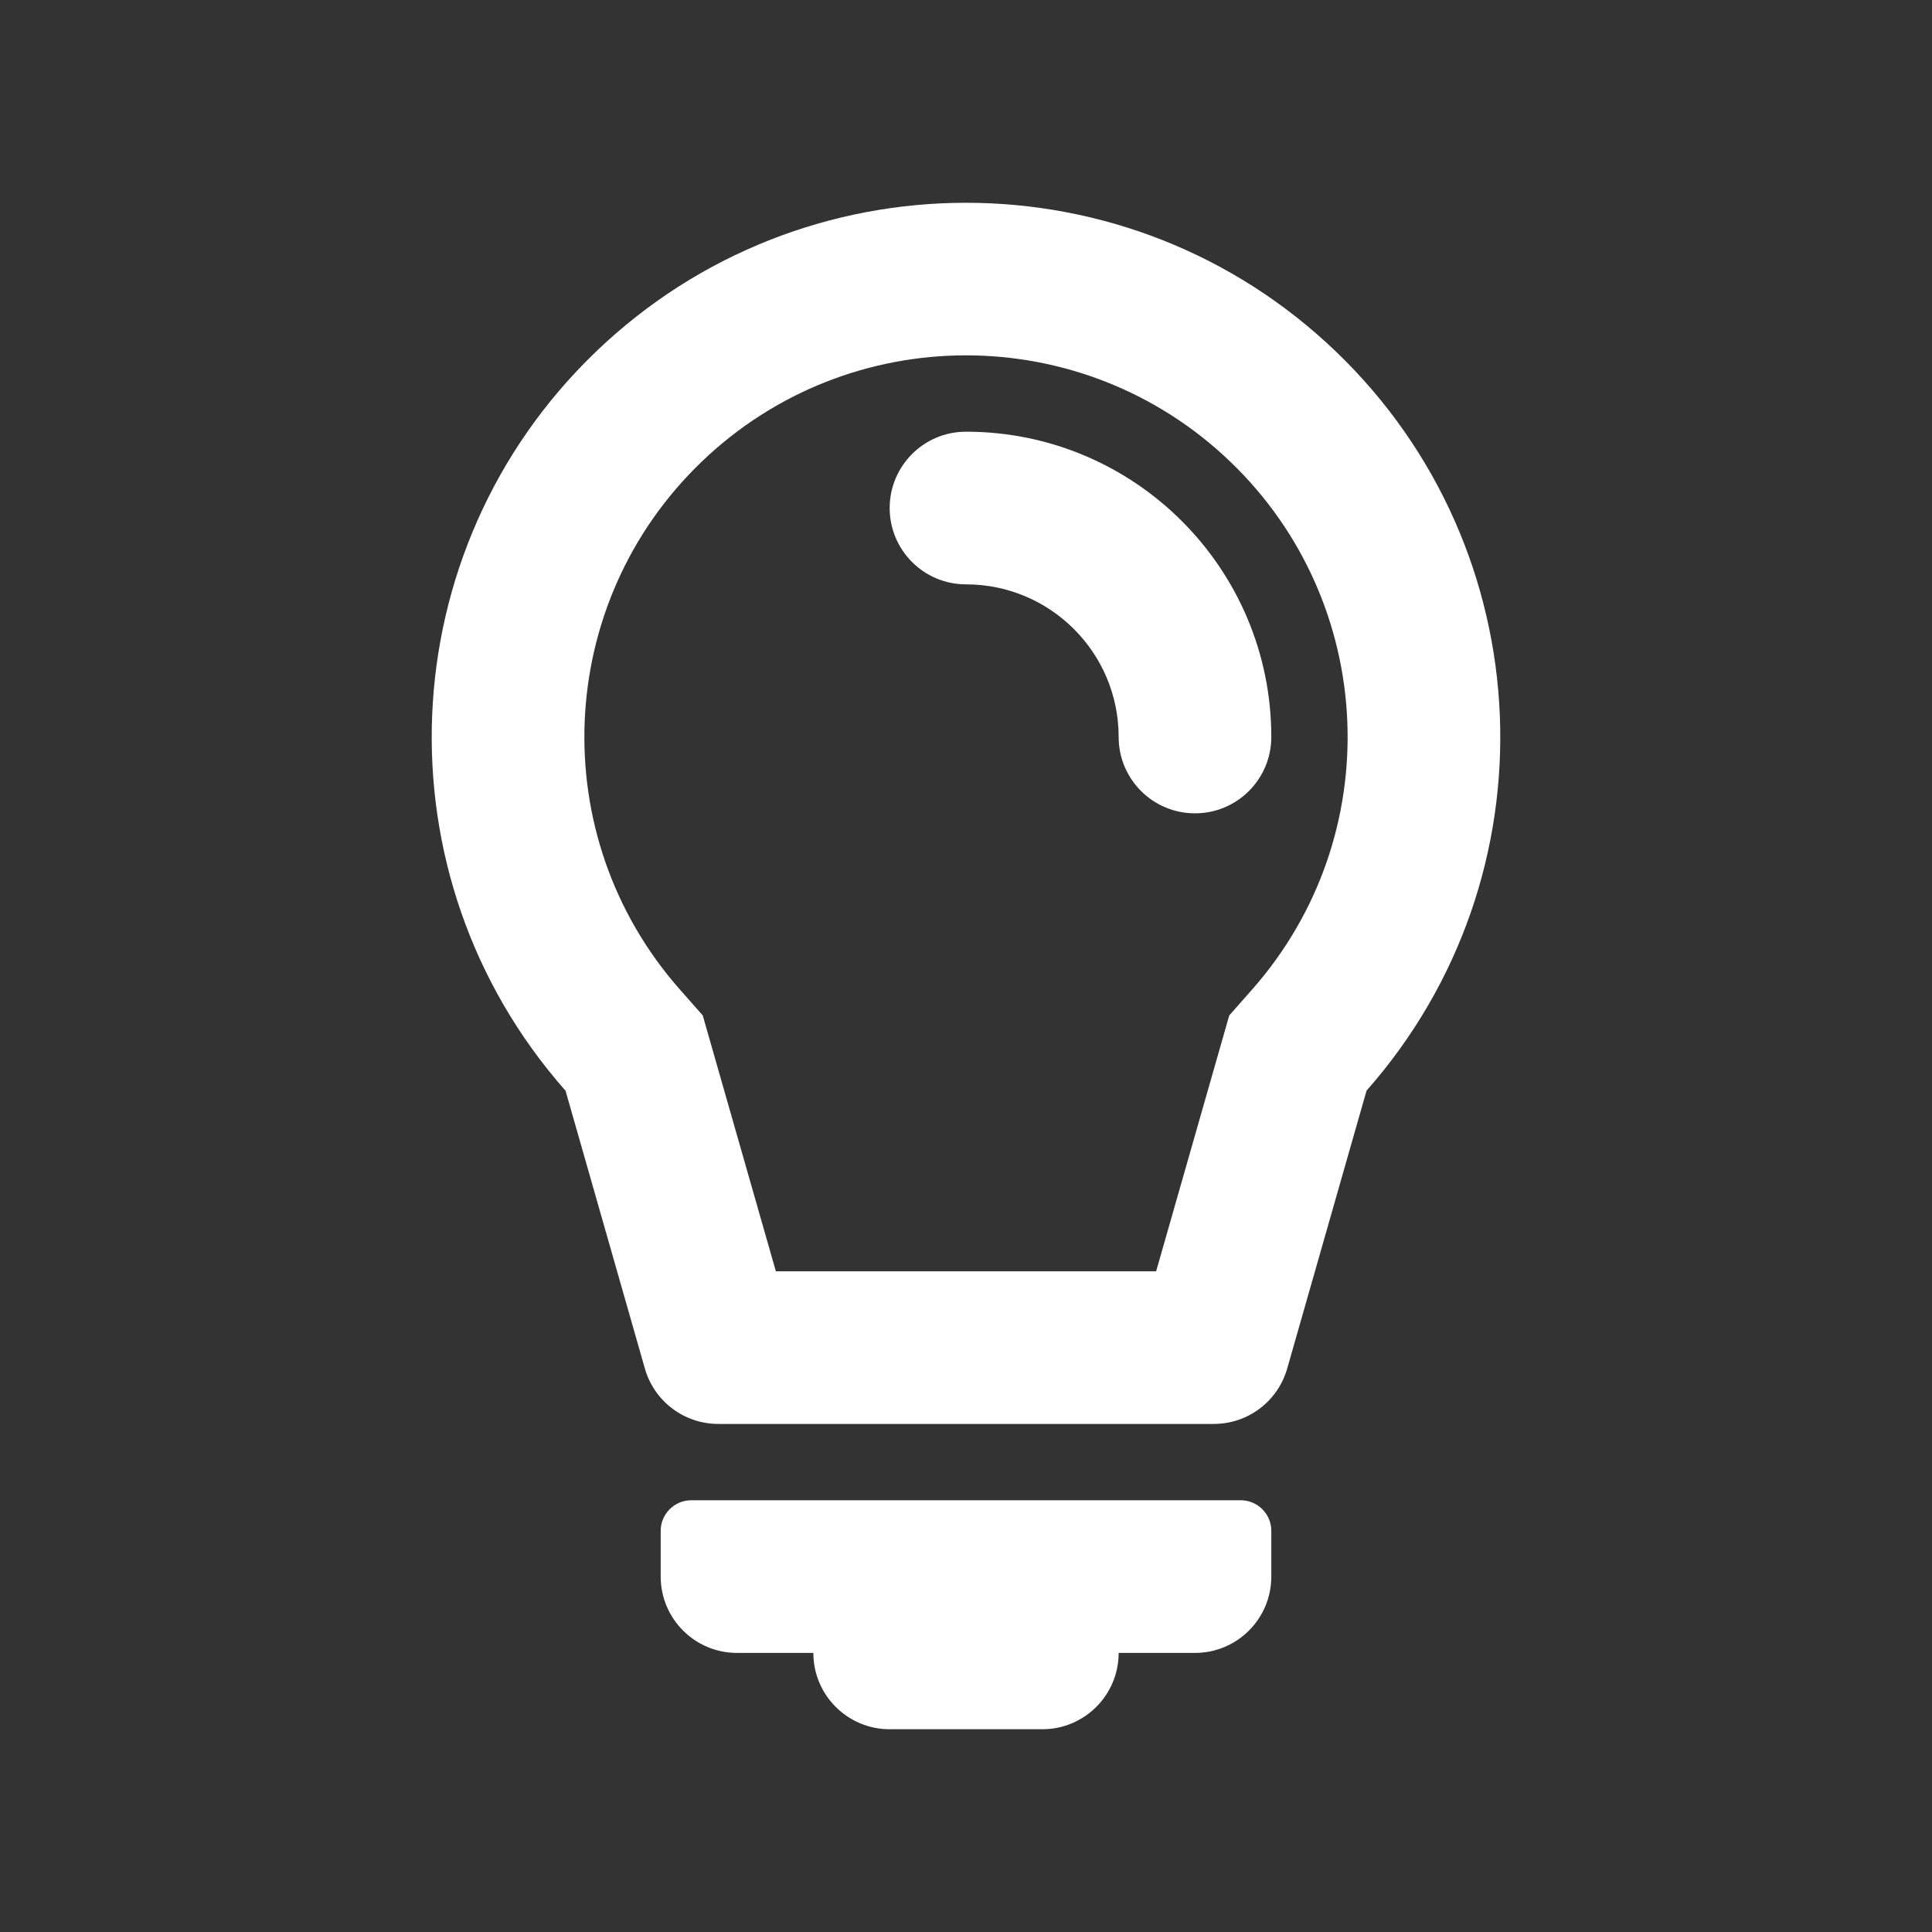 <?xml version="1.0" encoding="UTF-8" standalone="no" ?>
<!DOCTYPE svg PUBLIC "-//W3C//DTD SVG 1.1//EN" "http://www.w3.org/Graphics/SVG/1.1/DTD/svg11.dtd">
<svg xmlns="http://www.w3.org/2000/svg" xmlns:xlink="http://www.w3.org/1999/xlink" version="1.1" width="1080" height="1080" viewBox="0 0 1080 1080" xml:space="preserve">
<rect x="0" y="0" width="1080" height="1080" fill="#333333" stroke="none"/>
<desc>Created with Fabric.js 5.2.4</desc>
<defs>
</defs>
<g transform="matrix(1 0 0 1 540 540)" id="b715b37a-27f1-4338-9dd3-bbd3d9062117"  >
<rect style="stroke: none; stroke-width: 1; stroke-dasharray: none; stroke-linecap: butt; stroke-dashoffset: 0; stroke-linejoin: miter; stroke-miterlimit: 4; fill: rgb(255,255,255); fill-rule: nonzero; opacity: 1; visibility: hidden;" vector-effect="non-scaling-stroke"  x="-540" y="-540" rx="0" ry="0" width="1080" height="1080" />
</g>
<g transform="matrix(1 0 0 1 540 540)" id="98f93b90-75cf-4545-afe7-5539d9b209b8"  >
</g>
<g transform="matrix(1 0 0 1 540 540)" id="46c32bf7-b027-41d5-8ea4-ac9faa9bfe60"  >
<path style="stroke: rgb(0,0,0); stroke-width: 0; stroke-dasharray: none; stroke-linecap: butt; stroke-dashoffset: 0; stroke-linejoin: miter; stroke-miterlimit: 4; fill: rgb(255,255,255); fill-rule: nonzero; opacity: 1;" vector-effect="non-scaling-stroke"  transform=" translate(-512, -512.01)" d="M 288.085 581.675 C 182.117 461.623 189.683 279.361 305.237 168.504 C 420.791 57.648 603.209 57.648 718.763 168.504 C 834.317 279.361 841.883 461.623 735.915 581.675 L 691.541 737.067 C 686.301 755.386 669.55 768.011 650.496 768 L 373.504 768 C 354.466 767.992 337.737 755.371 332.501 737.067 L 288.128 581.675 z M 682.667 384 C 682.667 407.564 663.564 426.667 640 426.667 C 616.436 426.667 597.333 407.564 597.333 384 C 597.333 336.872 559.128 298.667 512 298.667 C 488.436 298.667 469.333 279.564 469.333 256 C 469.333 232.436 488.436 213.333 512 213.333 C 606.257 213.333 682.667 289.743 682.667 384 z M 405.717 682.667 L 618.283 682.667 L 659.157 539.648 L 671.957 525.141 C 747.633 439.385 742.218 309.208 659.681 230.034 C 577.145 150.859 446.855 150.859 364.319 230.034 C 281.782 309.208 276.367 439.385 352.043 525.141 L 364.843 539.648 L 405.717 682.667 z M 597.333 896 C 597.333 919.564 578.231 938.667 554.667 938.667 L 469.333 938.667 C 445.769 938.667 426.667 919.564 426.667 896 L 384 896 C 360.436 896 341.333 876.897 341.333 853.333 L 341.333 827.733 C 341.333 818.347 349.013 810.667 358.4 810.667 L 665.6 810.667 C 674.987 810.667 682.667 818.347 682.667 827.733 L 682.667 853.333 C 682.667 876.897 663.564 896 640 896 L 597.333 896 z" stroke-linecap="round" />
</g>
</svg>
